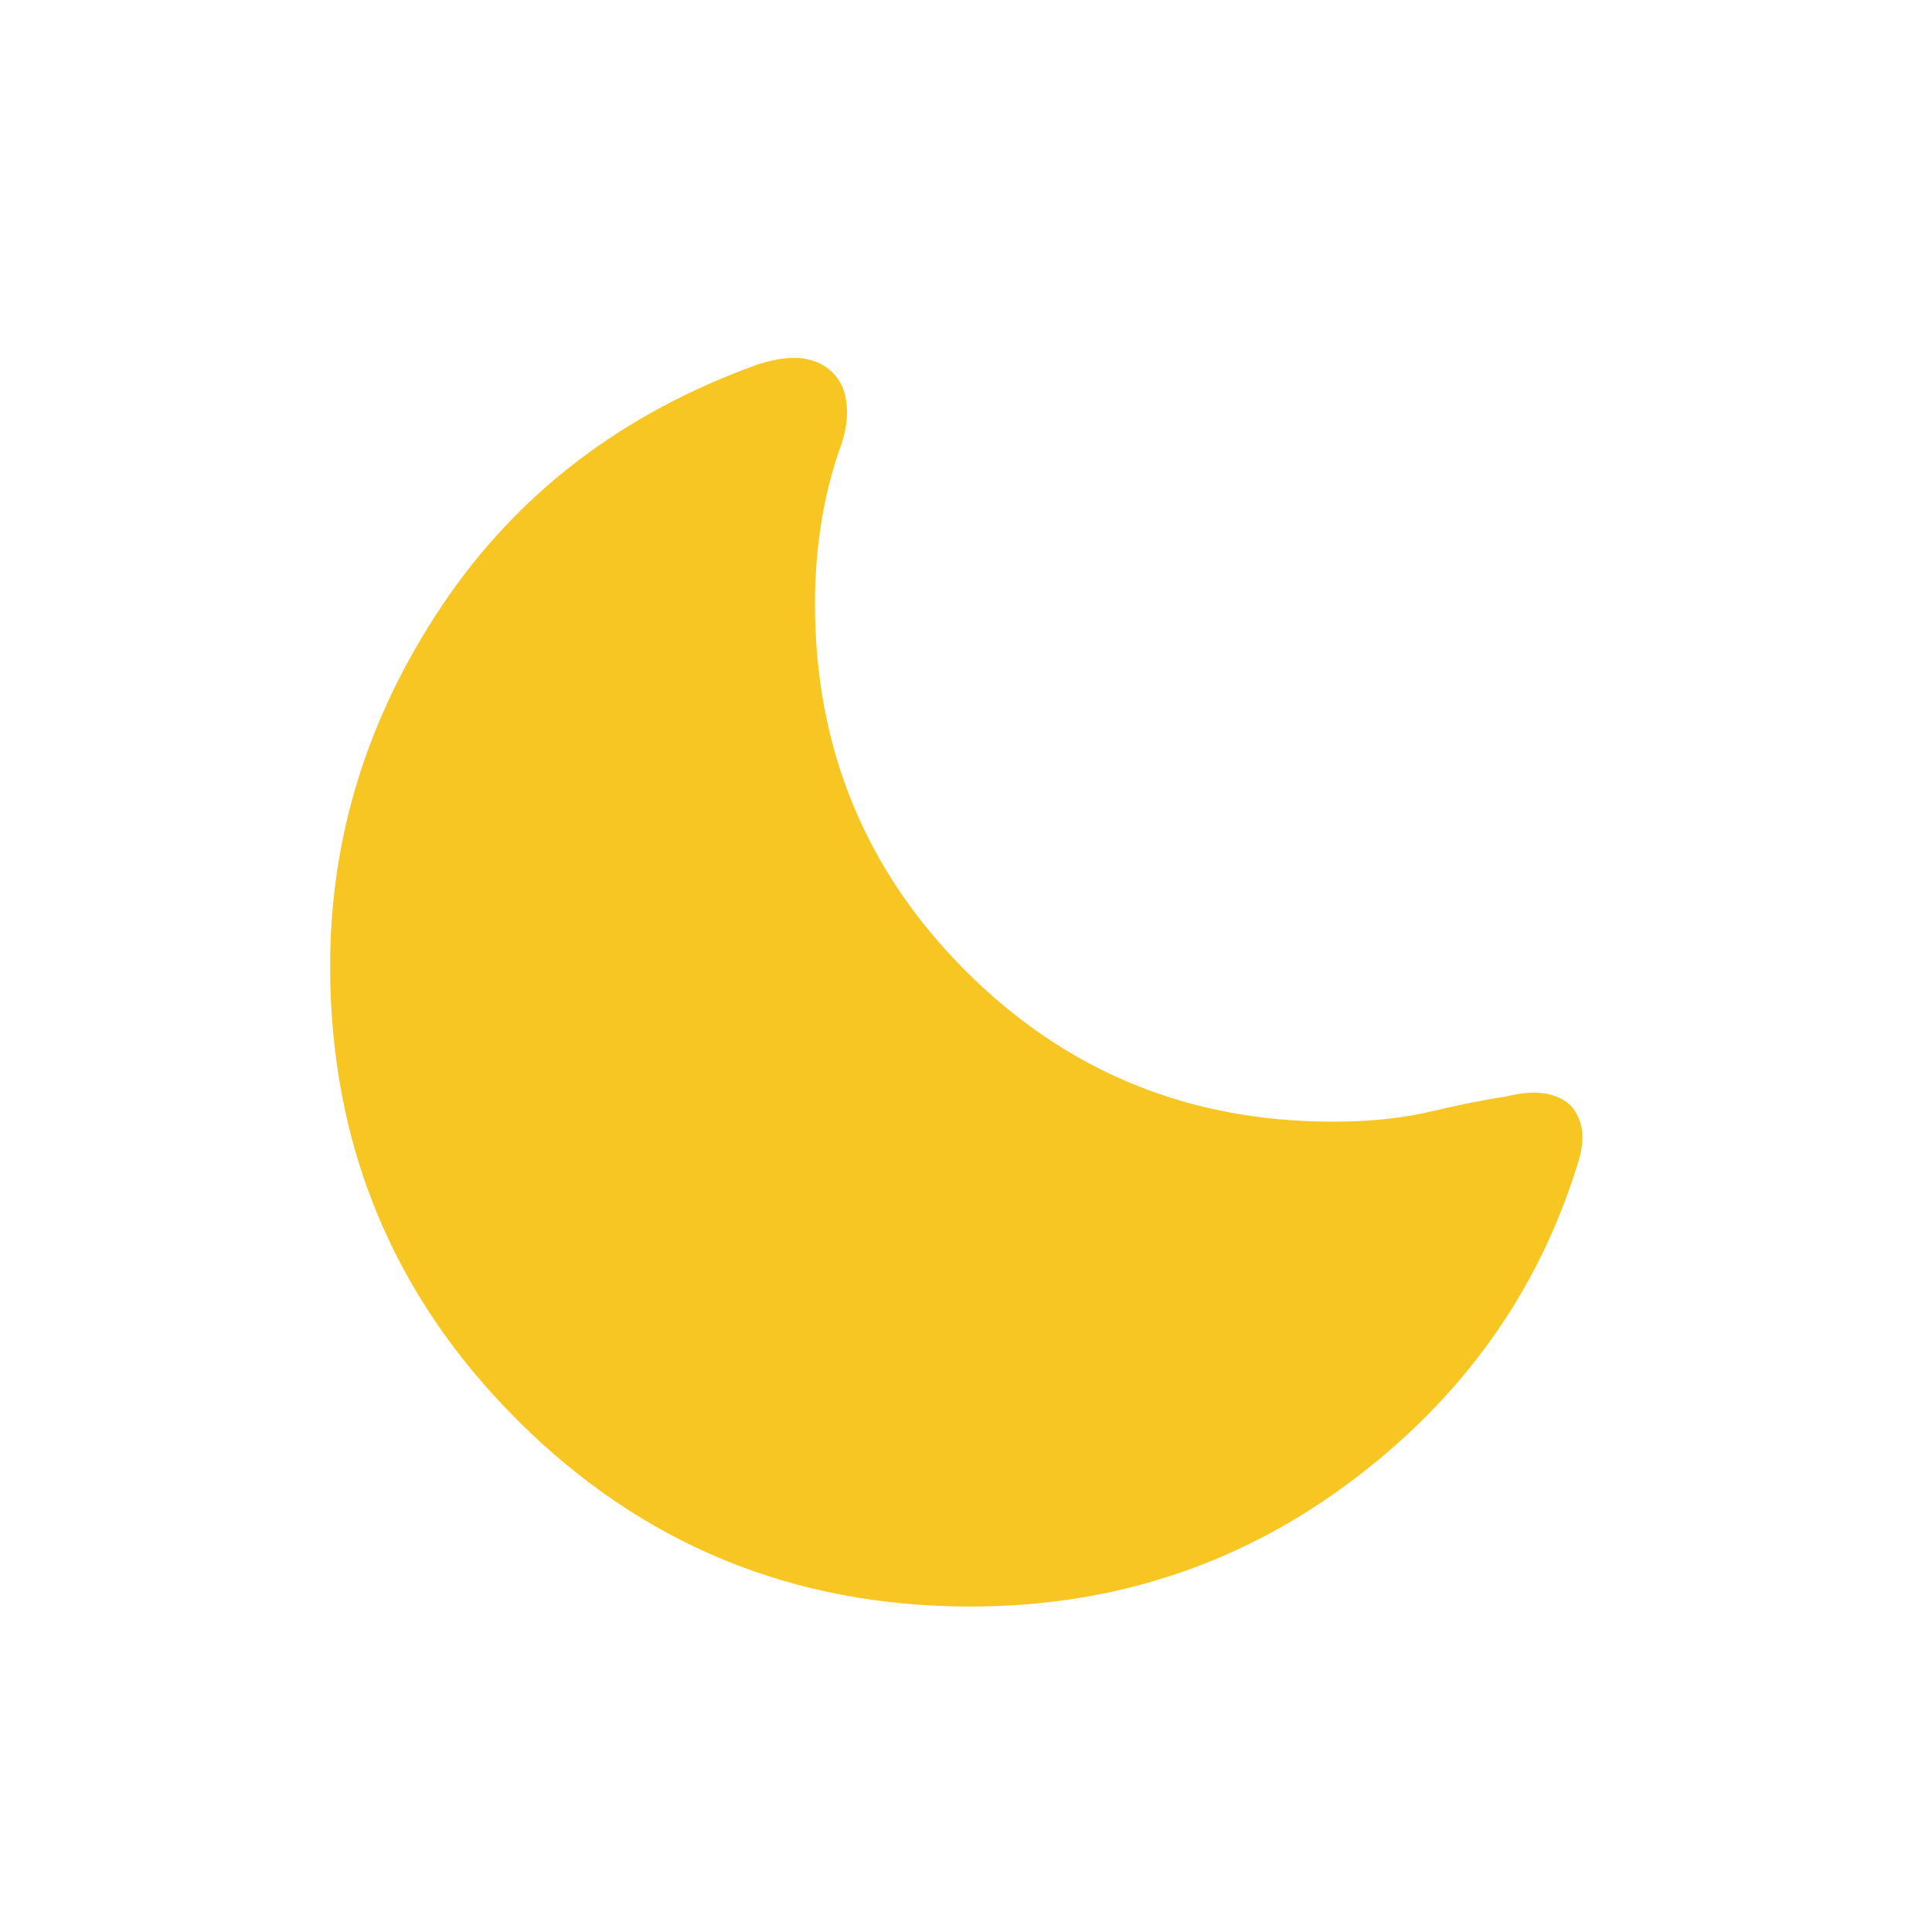 <svg width="24" height="24" viewBox="0 0 24 24" fill="none"
  xmlns="http://www.w3.org/2000/svg">
  <g id="icon">
    <path d="M12.057 19.957C9.848 19.957 7.969 19.183 6.422 17.636C4.874 16.088 4.101 14.21 4.101 12C4.101 10.393 4.567 8.897 5.499 7.511C6.431 6.125 7.736 5.13 9.416 4.526C9.64 4.455 9.83 4.43 9.985 4.454C10.139 4.478 10.266 4.543 10.364 4.65C10.456 4.749 10.508 4.883 10.52 5.053C10.532 5.222 10.498 5.409 10.419 5.612C10.318 5.911 10.244 6.217 10.196 6.531C10.148 6.844 10.124 7.167 10.124 7.5C10.124 9.293 10.748 10.813 11.996 12.061C13.245 13.31 14.765 13.934 16.557 13.934C17.011 13.934 17.416 13.892 17.774 13.808C18.131 13.723 18.445 13.661 18.715 13.62C18.899 13.574 19.058 13.562 19.191 13.584C19.324 13.606 19.431 13.655 19.51 13.732C19.587 13.815 19.634 13.918 19.652 14.041C19.669 14.164 19.648 14.313 19.589 14.488C19.094 16.07 18.155 17.377 16.774 18.409C15.392 19.441 13.82 19.957 12.057 19.957Z" fill="#F8C623"/>
  </g>
</svg>
